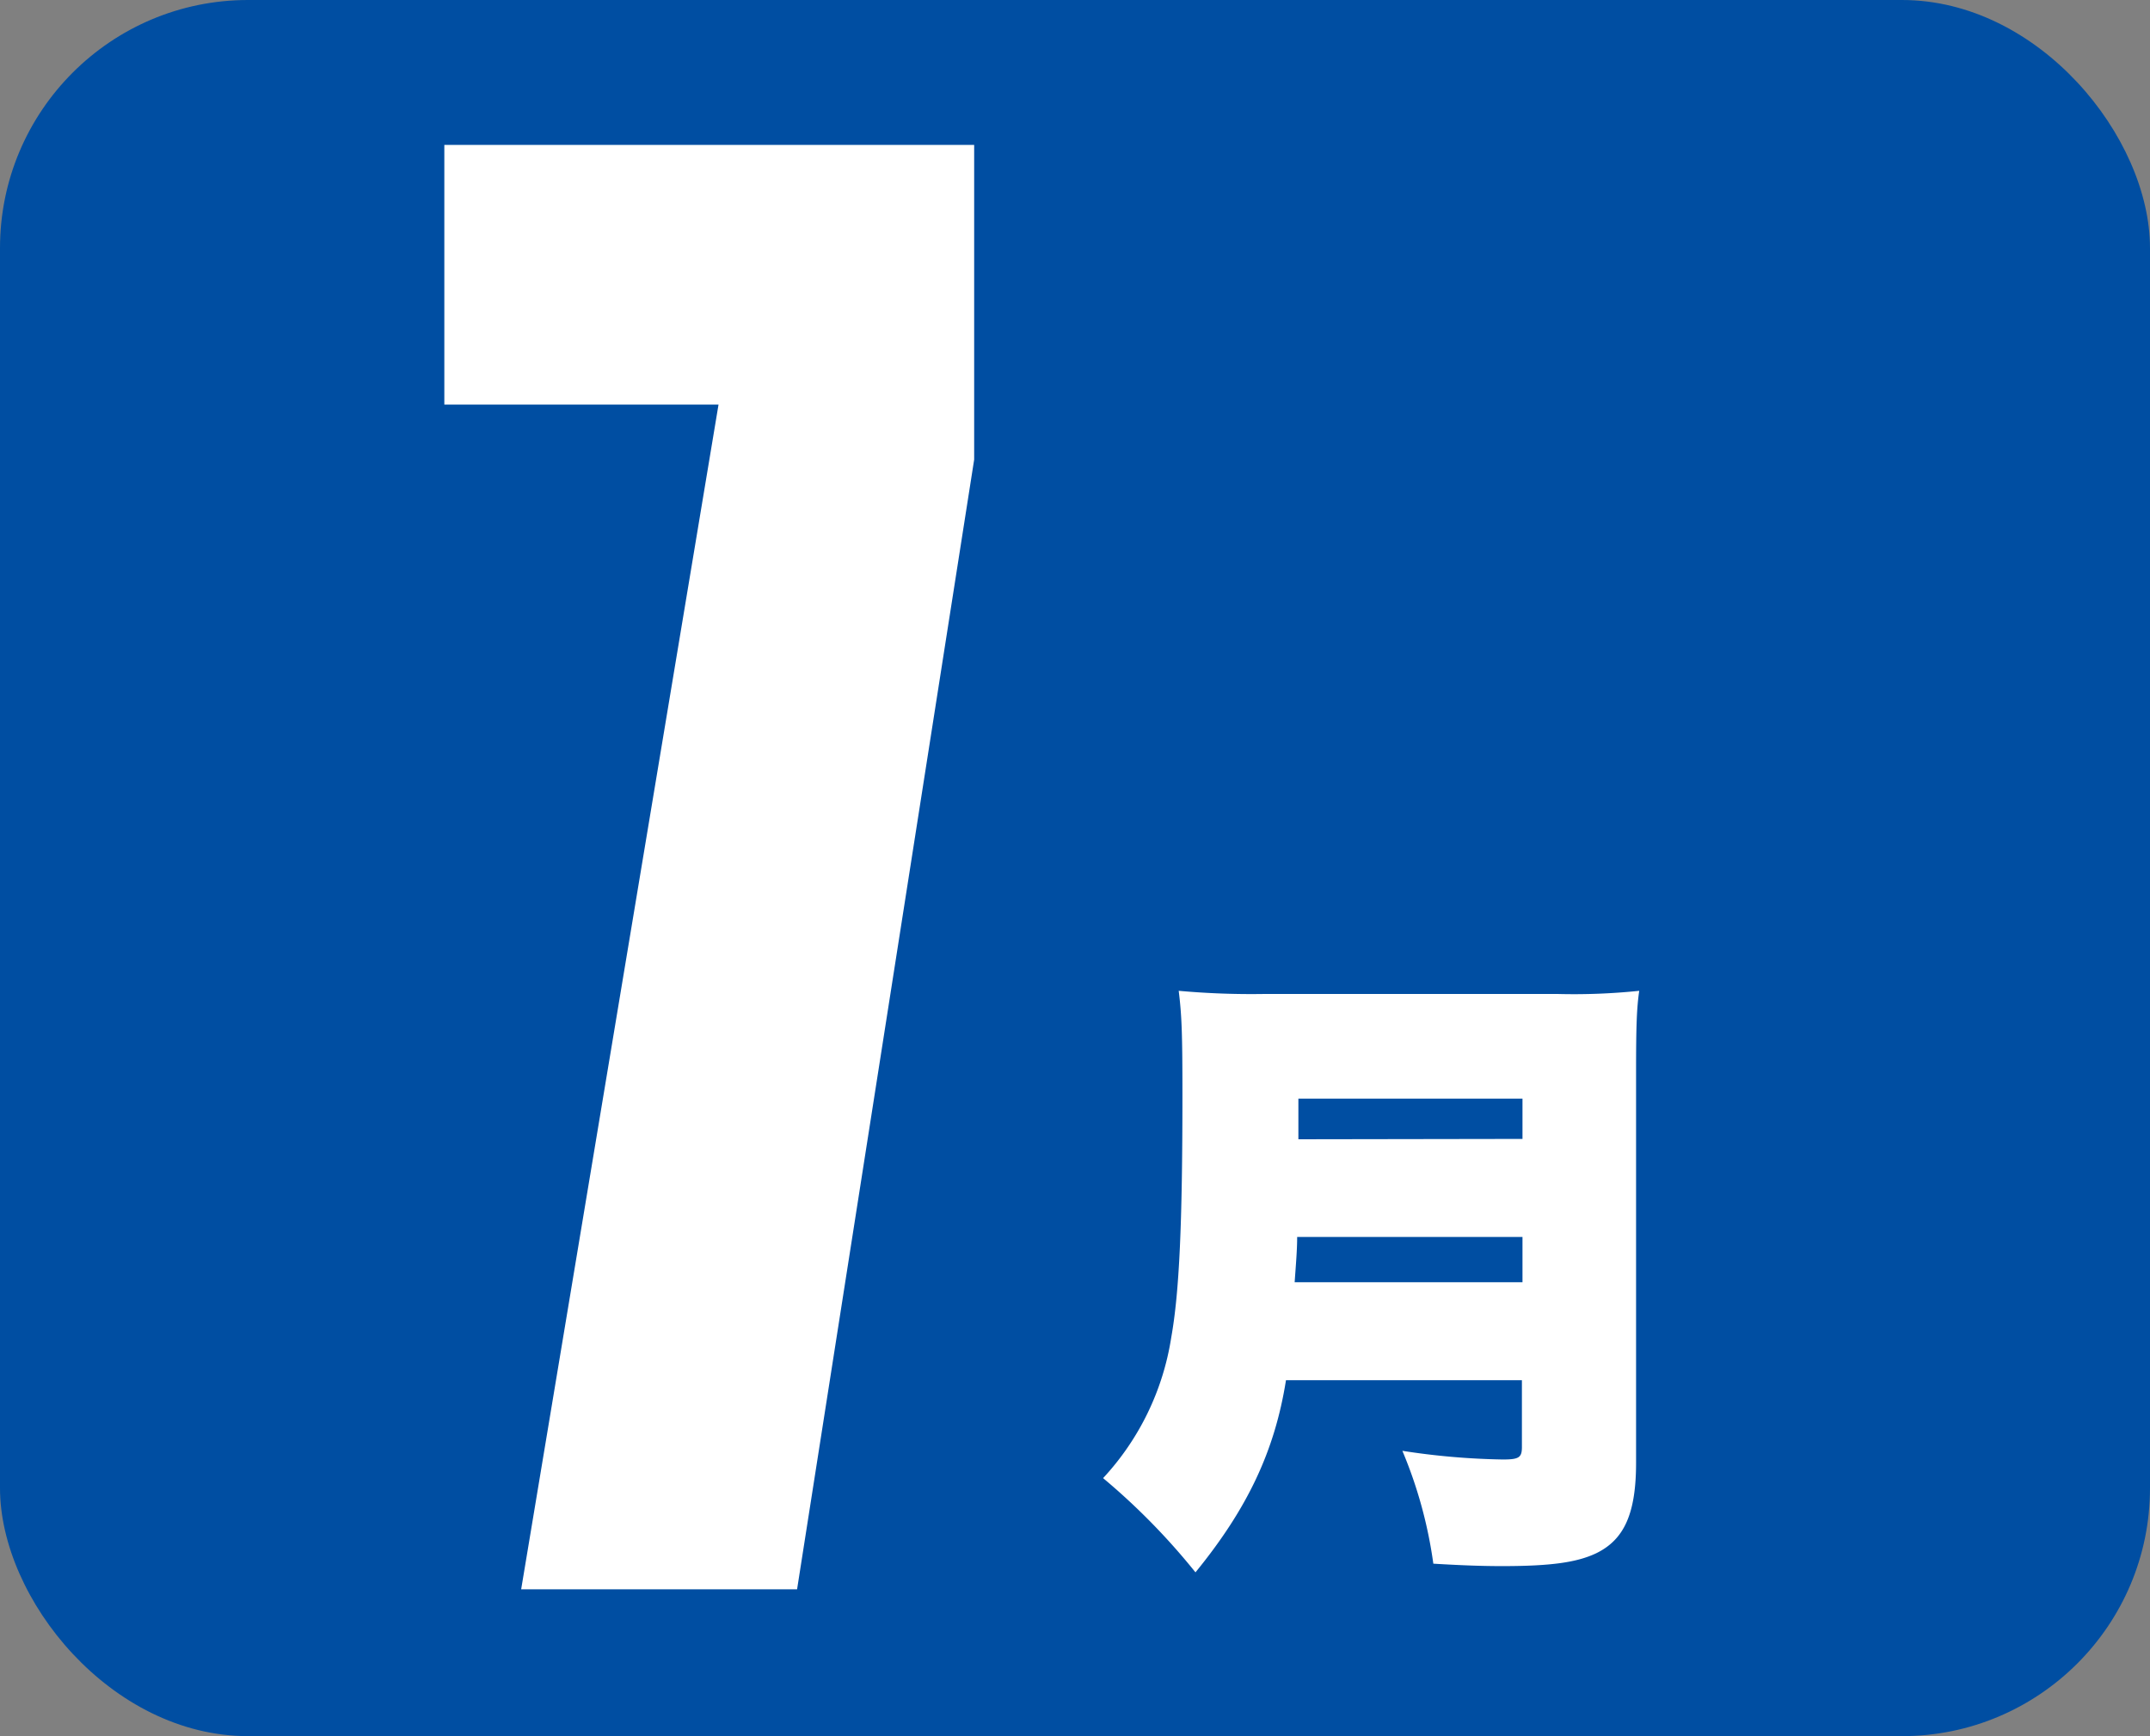 <svg xmlns="http://www.w3.org/2000/svg" viewBox="0 0 300 242.3"><rect x="0" y="0" width="300" height="242.3" fill="#808080" stroke="none"/><defs><style>.cls-1{fill:#004ea2;}.cls-2{fill:#fff;}</style></defs><g id="レイヤー_2" data-name="レイヤー 2"><g id="レイヤー_1-2" data-name="レイヤー 1"><g id="_7867d6cf_12_001" data-name="7867d6cf_12_001"><rect class="cls-1" width="300" height="242.3" rx="34.62"/><path class="cls-2" d="M135.93,20.22V64.14L111.22,221.81H72.72L100.26,56.46H62V20.22Z"/><path class="cls-2" d="M179.44,192.62c-1.56,9.86-5.36,17.91-12.63,26.82a93.22,93.22,0,0,0-12.89-13.15,37.23,37.23,0,0,0,9.51-19.64c1.13-6.32,1.56-15.92,1.56-33.83,0-8.57-.09-11.08-.52-14.54a112.68,112.68,0,0,0,12,.44h40.84a88.23,88.23,0,0,0,11.42-.44c-.35,2.42-.44,4.85-.44,11.25v54.59c0,7.1-1.64,10.73-5.53,12.64-2.69,1.29-6.32,1.81-13.15,1.81-2.51,0-5.28-.08-9.61-.34a62.58,62.58,0,0,0-4.32-15.75,100.76,100.76,0,0,0,14,1.21c2.25,0,2.68-.26,2.68-1.73v-9.34Zm33-13.67v-6.32H181c0,1.82-.18,3.89-.35,6.32Zm0-20v-5.62H181.17V159Z"/></g></g></g></svg>